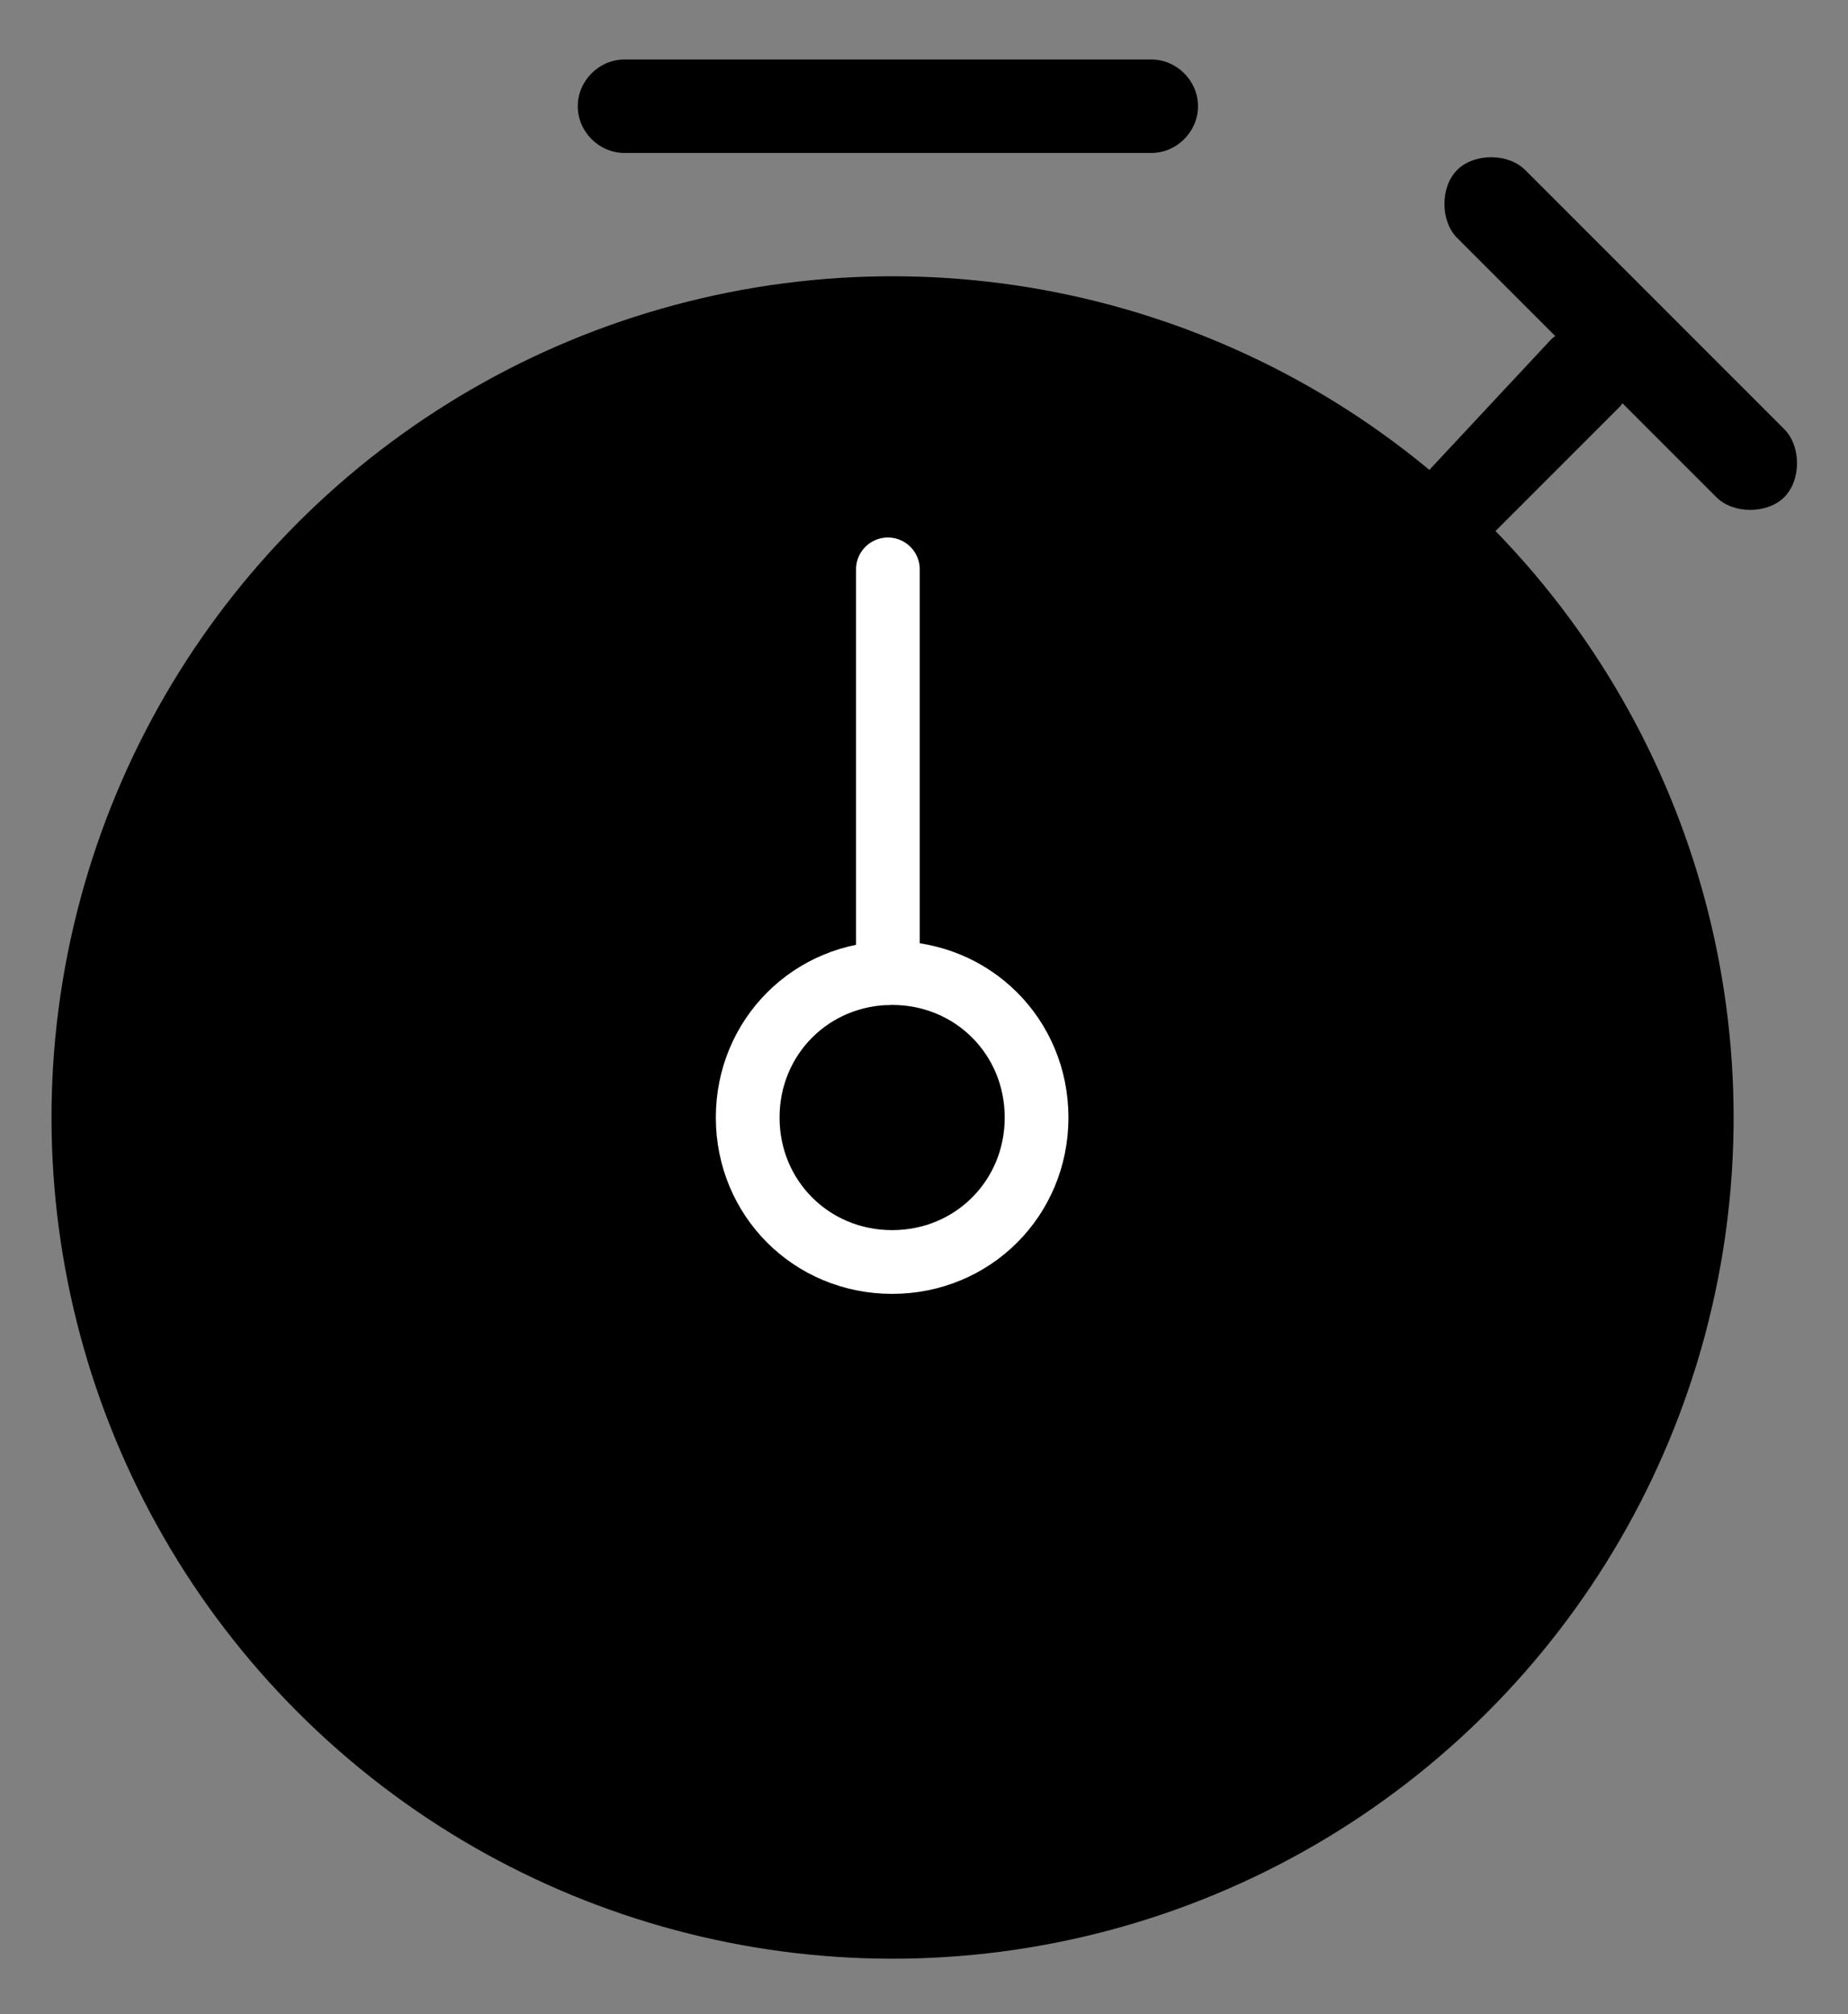 <?xml version="1.0" encoding="utf-8"?>
<!-- Generator: Adobe Illustrator 24.0.0, SVG Export Plug-In . SVG Version: 6.00 Build 0)  -->
<svg version="1.1" id="Layer_1" xmlns="http://www.w3.org/2000/svg" xmlns:xlink="http://www.w3.org/1999/xlink" x="0px" y="0px"
	 viewBox="0 0 43.5 47.4" style="enable-background:new 0 0 43.5 47.4;" xml:space="preserve">
<rect x="0" y="0" width="43.5" height="47.4" fill="#808080" stroke="none"/>
<style type="text/css">
	.st0{fill:none;stroke:#FFFFFF;stroke-width:1.5;stroke-linecap:round;stroke-linejoin:round;stroke-miterlimit:10;}
</style>
<g>
	<path d="M27.1,3.6H14.7c-0.6,0-1.1-0.5-1.1-1.1s0.5-1.1,1.1-1.1h12.4c0.6,0,1.1,0.5,1.1,1.1S27.7,3.6,27.1,3.6z"/>
	<path d="M34.5,12.9c-0.3,0-0.6-0.1-0.8-0.3c-0.4-0.4-0.4-1.2,0-1.6L36.5,8c0.4-0.4,1.2-0.4,1.6,0c0.4,0.4,0.4,1.2,0,1.6l-2.9,2.9
		C35.1,12.8,34.8,12.9,34.5,12.9z"/>
	<path d="M41.2,12c-0.3,0-0.6-0.1-0.8-0.3l-6.1-6.1c-0.4-0.4-0.4-1.2,0-1.6c0.4-0.4,1.2-0.4,1.6,0l6.1,6.1c0.4,0.4,0.4,1.2,0,1.6
		C41.8,11.9,41.5,12,41.2,12z"/>
	<ellipse transform="matrix(0.707 -0.707 0.707 0.707 -12.431 22.552)" cx="21" cy="26.3" rx="19.8" ry="19.8"/>
	<line class="st0" x1="20.9" y1="13.4" x2="20.9" y2="22.9"/>
	<path class="st0" d="M24.4,26.3c0,1.9-1.5,3.4-3.4,3.4c-1.9,0-3.4-1.5-3.4-3.4c0-1.9,1.5-3.4,3.4-3.4
		C22.9,22.9,24.4,24.4,24.4,26.3z"/>
</g>
</svg>
